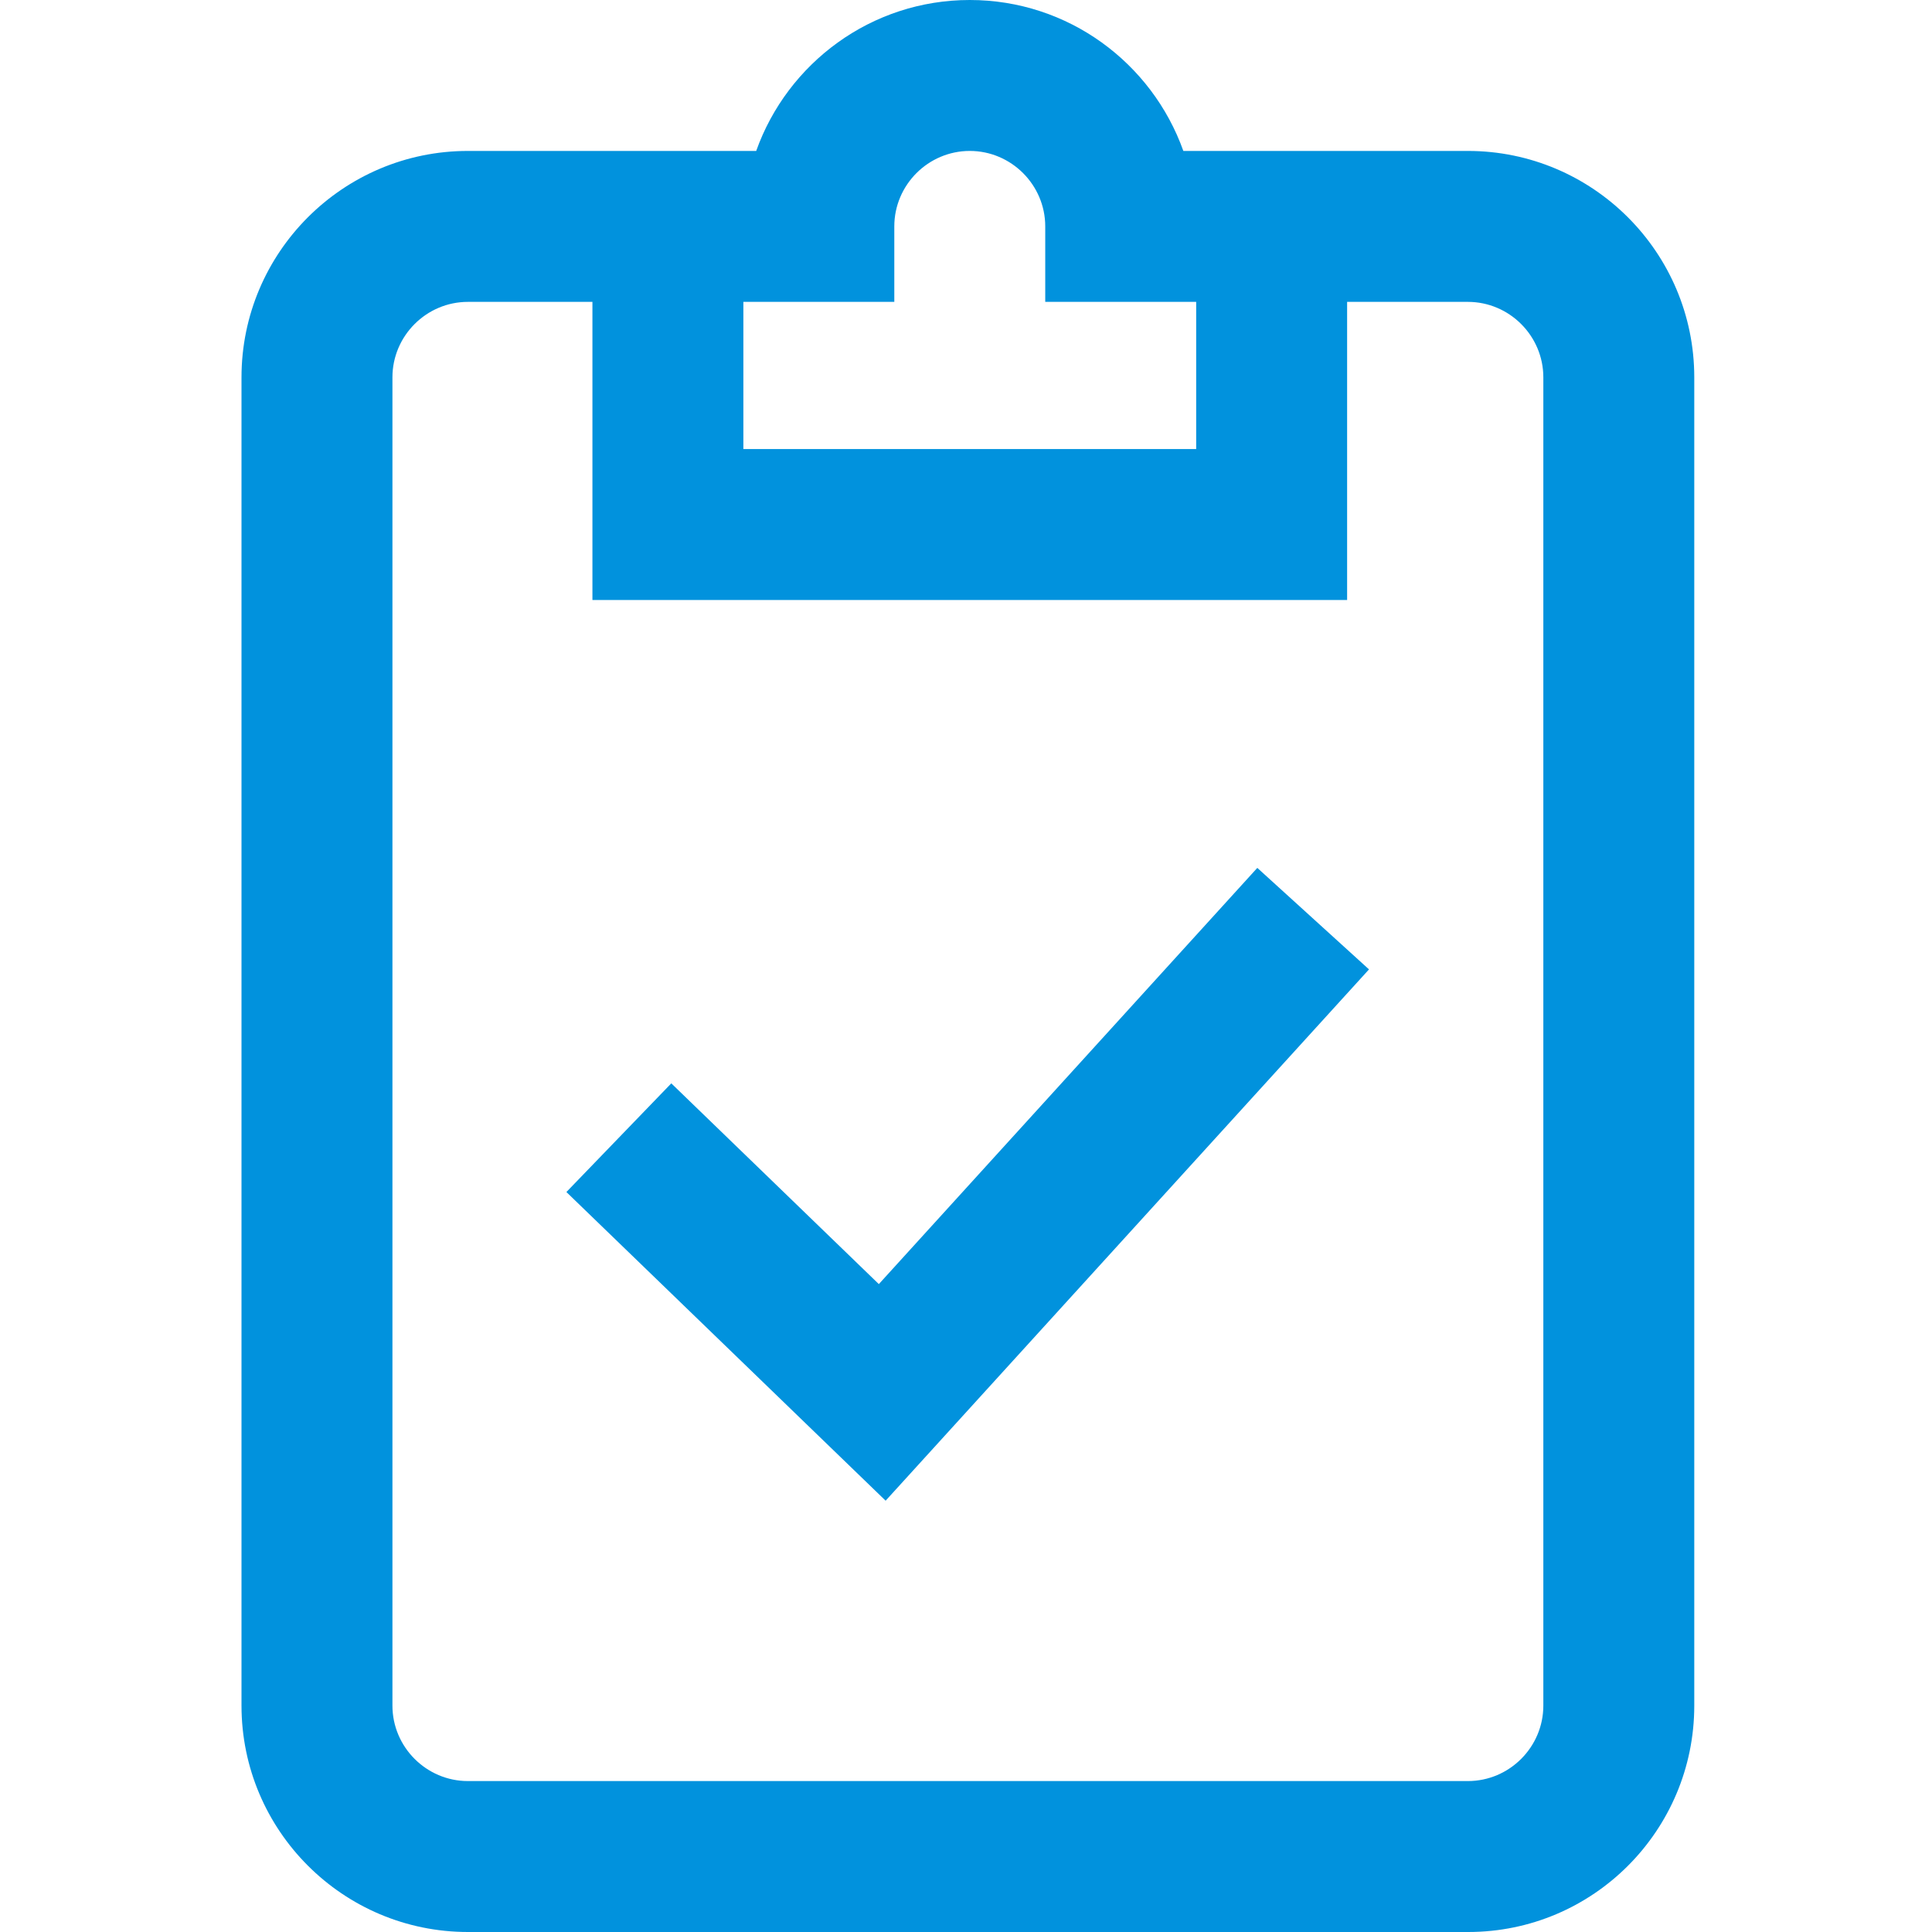 <?xml version="1.0" encoding="utf-8"?>
<!-- Generator: Adobe Illustrator 25.4.1, SVG Export Plug-In . SVG Version: 6.00 Build 0)  -->
<svg version="1.1" id="Vrstva_1" xmlns="http://www.w3.org/2000/svg" xmlns:xlink="http://www.w3.org/1999/xlink" x="0px" y="0px"
	 viewBox="0 0 512 512" style="enable-background:new 0 0 512 512;" xml:space="preserve">
<style type="text/css">
	.st0{fill:#0192DD;}
</style>
<path class="st0" d="M389,40h-75.4C305.3,16.7,283.1,0,257,0s-48.3,16.7-56.6,40H124c-33.1,0-60,26.9-60,60v352
	c0,33.1,26.9,60,60,60h265.1c33.1,0,59.9-26.9,59.9-60V100C449,66.9,422.1,40,389,40z M237,80V60c0-11,9-20,20-20s20,9,20,20v20h40
	v39H197V80H237z M409,452c0,11-9,20-20,20H124c-11,0-20-9-20-20V100c0-11,9-20,20-20h33v79h200V80h32c11,0,20,9,20,20V452z
	 M333.2,230l29.6,26.9L234.7,397.7l-84.6-81.8l27.8-28.8l55,53.2L333.2,230z"/>
</svg>
